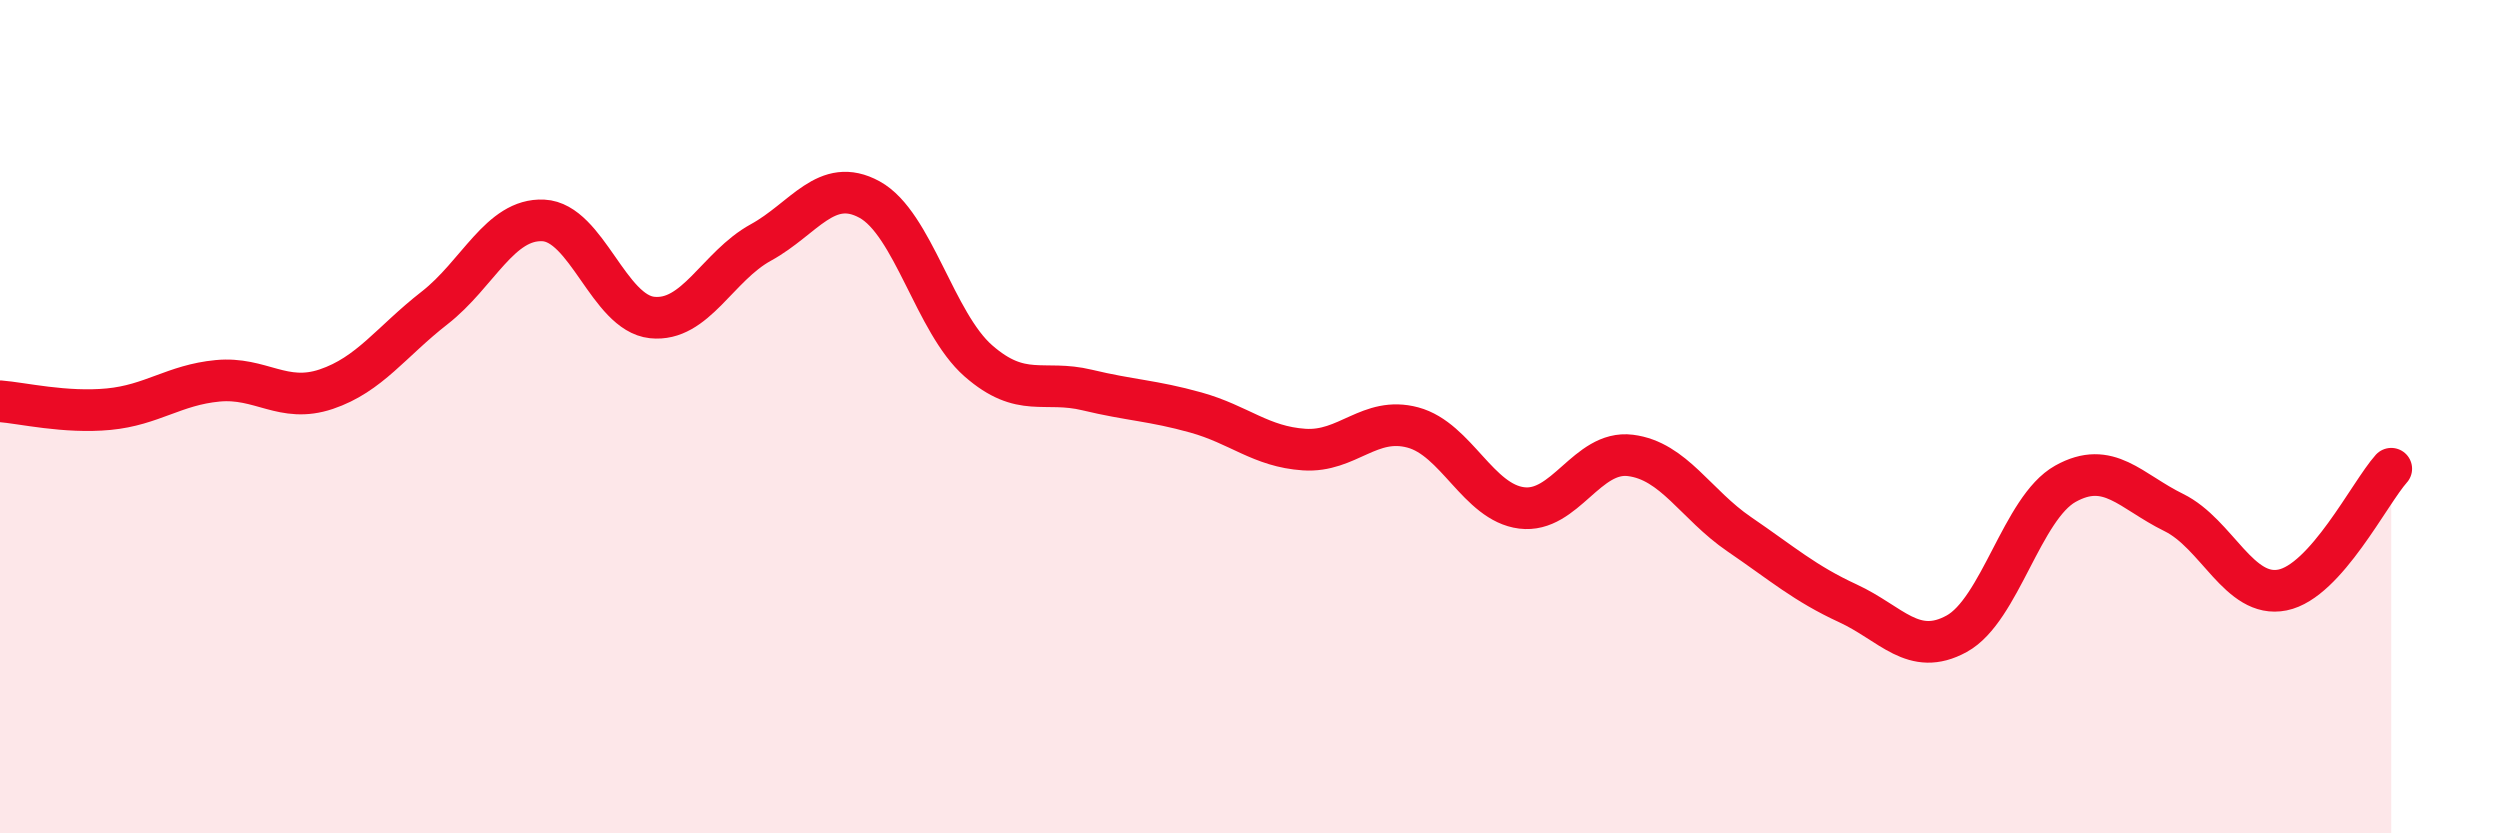 
    <svg width="60" height="20" viewBox="0 0 60 20" xmlns="http://www.w3.org/2000/svg">
      <path
        d="M 0,9.63 C 0.52,9.67 1.57,9.92 2.61,9.82 C 3.65,9.72 4.18,9.24 5.22,9.14 C 6.26,9.04 6.79,9.69 7.83,9.34 C 8.87,8.99 9.39,8.2 10.43,7.39 C 11.47,6.58 12,5.24 13.04,5.29 C 14.08,5.34 14.61,7.51 15.65,7.62 C 16.69,7.73 17.22,6.39 18.26,5.82 C 19.3,5.25 19.83,4.22 20.87,4.79 C 21.91,5.36 22.44,7.75 23.48,8.66 C 24.52,9.57 25.05,9.11 26.09,9.36 C 27.13,9.61 27.66,9.61 28.7,9.9 C 29.74,10.19 30.26,10.72 31.3,10.79 C 32.34,10.86 32.87,9.98 33.91,10.26 C 34.95,10.54 35.48,12.06 36.52,12.19 C 37.56,12.32 38.09,10.8 39.13,10.93 C 40.17,11.06 40.7,12.11 41.74,12.82 C 42.78,13.53 43.31,14 44.35,14.48 C 45.39,14.96 45.92,15.78 46.96,15.21 C 48,14.64 48.53,12.19 49.57,11.61 C 50.61,11.03 51.13,11.79 52.17,12.3 C 53.21,12.81 53.74,14.37 54.78,14.16 C 55.82,13.95 56.87,11.83 57.39,11.25L57.39 20L0 20Z"
        fill="#EB0A25"
        opacity="0.1"
        stroke-linecap="round"
        stroke-linejoin="round"
      />
      <path
        d="M 0,9.63 C 0.52,9.67 1.57,9.92 2.61,9.82 C 3.65,9.72 4.18,9.24 5.22,9.14 C 6.26,9.04 6.79,9.69 7.83,9.34 C 8.87,8.99 9.39,8.2 10.43,7.39 C 11.47,6.58 12,5.24 13.04,5.29 C 14.08,5.34 14.61,7.51 15.65,7.62 C 16.69,7.73 17.22,6.39 18.26,5.82 C 19.3,5.25 19.83,4.22 20.87,4.79 C 21.91,5.36 22.44,7.75 23.48,8.66 C 24.52,9.57 25.05,9.11 26.09,9.36 C 27.13,9.61 27.66,9.61 28.7,9.9 C 29.74,10.19 30.26,10.72 31.3,10.79 C 32.34,10.86 32.87,9.98 33.91,10.26 C 34.95,10.54 35.48,12.06 36.52,12.19 C 37.56,12.32 38.09,10.8 39.13,10.93 C 40.17,11.06 40.7,12.11 41.74,12.82 C 42.78,13.53 43.31,14 44.35,14.48 C 45.39,14.96 45.92,15.78 46.96,15.21 C 48,14.64 48.53,12.19 49.57,11.61 C 50.61,11.03 51.13,11.79 52.17,12.3 C 53.21,12.81 53.74,14.37 54.78,14.16 C 55.82,13.95 56.87,11.83 57.39,11.25"
        stroke="#EB0A25"
        stroke-width="1"
        fill="none"
        stroke-linecap="round"
        stroke-linejoin="round"
      />
    </svg>
  